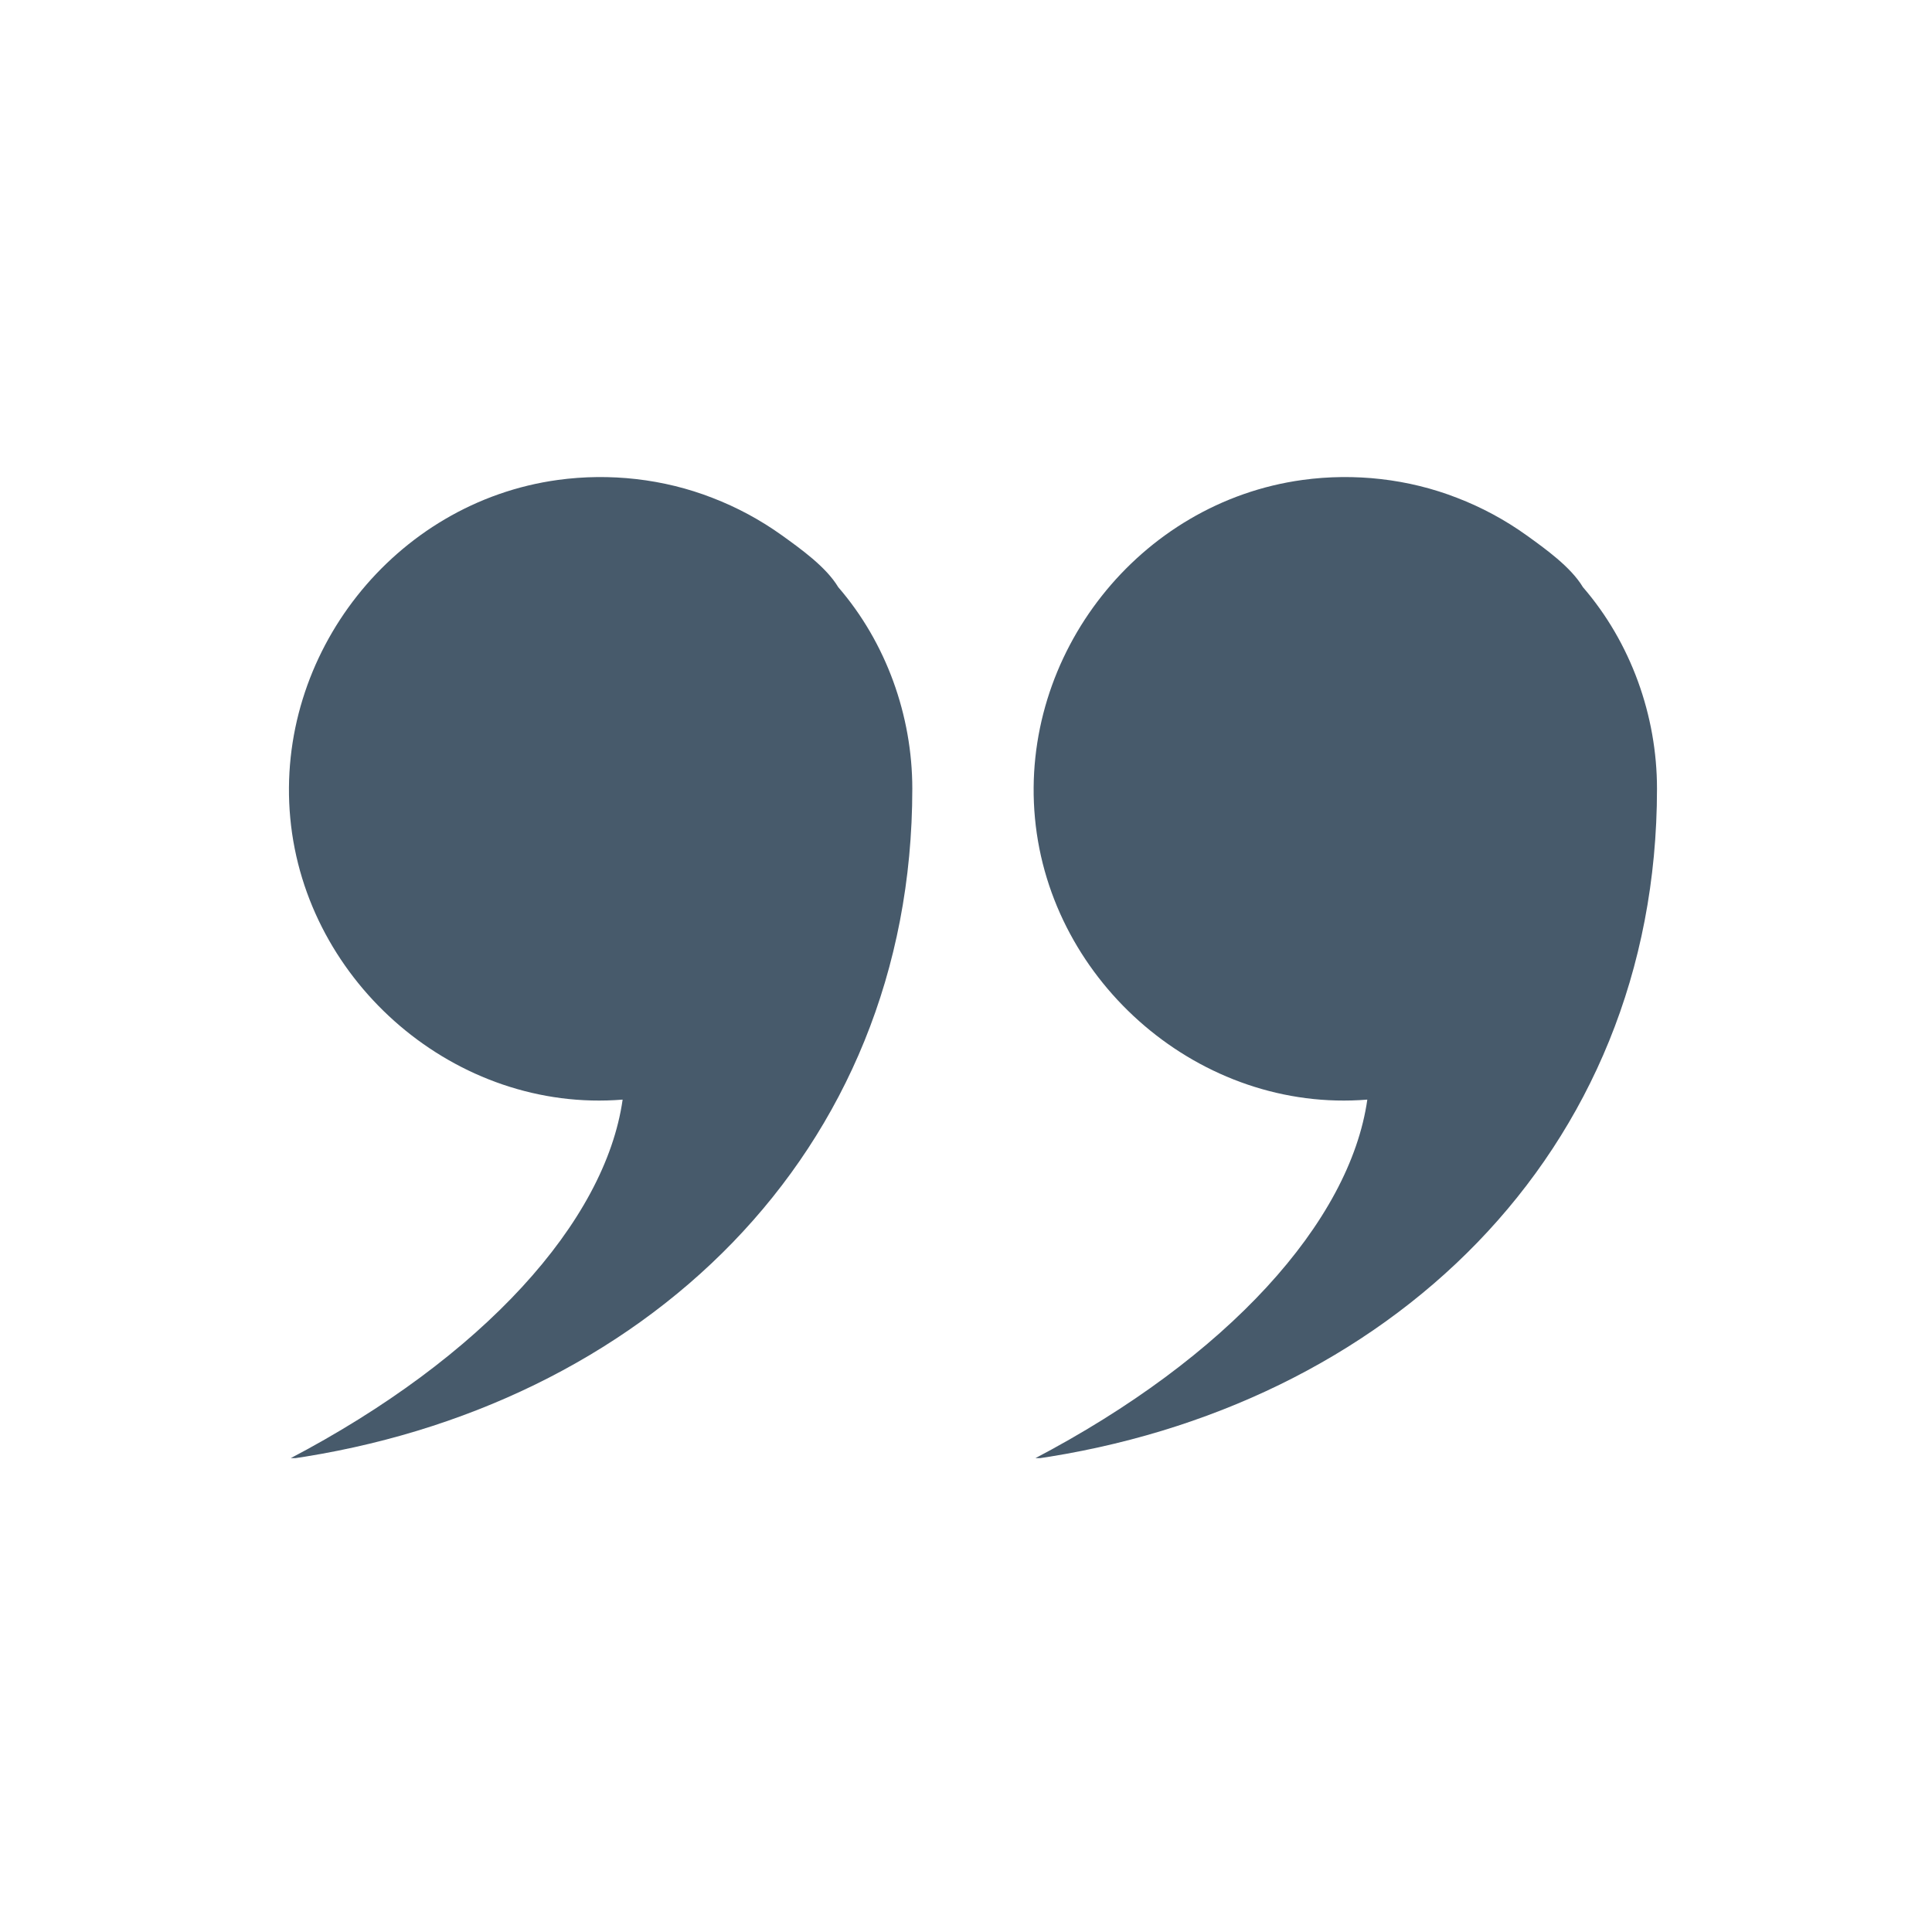 <svg xmlns="http://www.w3.org/2000/svg" xmlns:xlink="http://www.w3.org/1999/xlink" width="500" zoomAndPan="magnify" viewBox="0 0 375 375" height="500" preserveAspectRatio="xMidYMid meet" version="1.0"><defs><clipPath id="6fb4da1c2d"><path d="M 56 92 L 178 92 L 178 283.02 L 56 283.02 Z M 56 92 " clip-rule="nonzero"/></clipPath><clipPath id="6d9a1ce8d9"><path d="M 200 92 L 321.875 92 L 321.875 283.02 L 200 283.02 Z M 200 92 " clip-rule="nonzero"/></clipPath></defs><rect x="-37.5" width="450" fill="#ffffff" y="-37.5" height="450" fill-opacity="1"/><rect x="-37.5" width="450" fill="#ffffff" y="-37.5" height="450" fill-opacity="1"/><g clip-path="url(#6fb4da1c2d)"><path fill="#475a6b" d="M 177.078 153.078 C 177.078 224.195 124.48 273.445 56.074 283.215 C 93.734 263.512 117.484 237.137 120.852 213.434 C 88.562 216.047 59.324 190.832 56.34 158.785 C 53.375 126.973 76.574 97.5 108.289 93.156 C 118.34 91.781 128.797 92.938 138.262 96.625 C 143.07 98.477 147.57 100.902 151.762 103.902 C 155.422 106.543 160.348 110.035 162.703 113.969 C 172.004 124.723 177.078 138.898 177.078 153.078 Z M 177.078 153.078 " fill-opacity="1" fill-rule="nonzero"/></g><g clip-path="url(#6d9a1ce8d9)"><path fill="#475a6b" d="M 321.621 153.078 C 321.621 224.195 269.035 273.445 200.617 283.215 C 238.281 263.512 262.031 237.137 265.395 213.434 C 233.105 216.047 203.867 190.832 200.883 158.785 C 197.922 126.973 221.121 97.5 252.832 93.156 C 262.887 91.781 273.34 92.938 282.805 96.625 C 287.613 98.477 292.113 100.902 296.305 103.902 C 299.965 106.543 304.887 110.035 307.246 113.969 C 316.547 124.723 321.621 138.898 321.621 153.078 Z M 321.621 153.078 " fill-opacity="1" fill-rule="nonzero"/></g></svg>